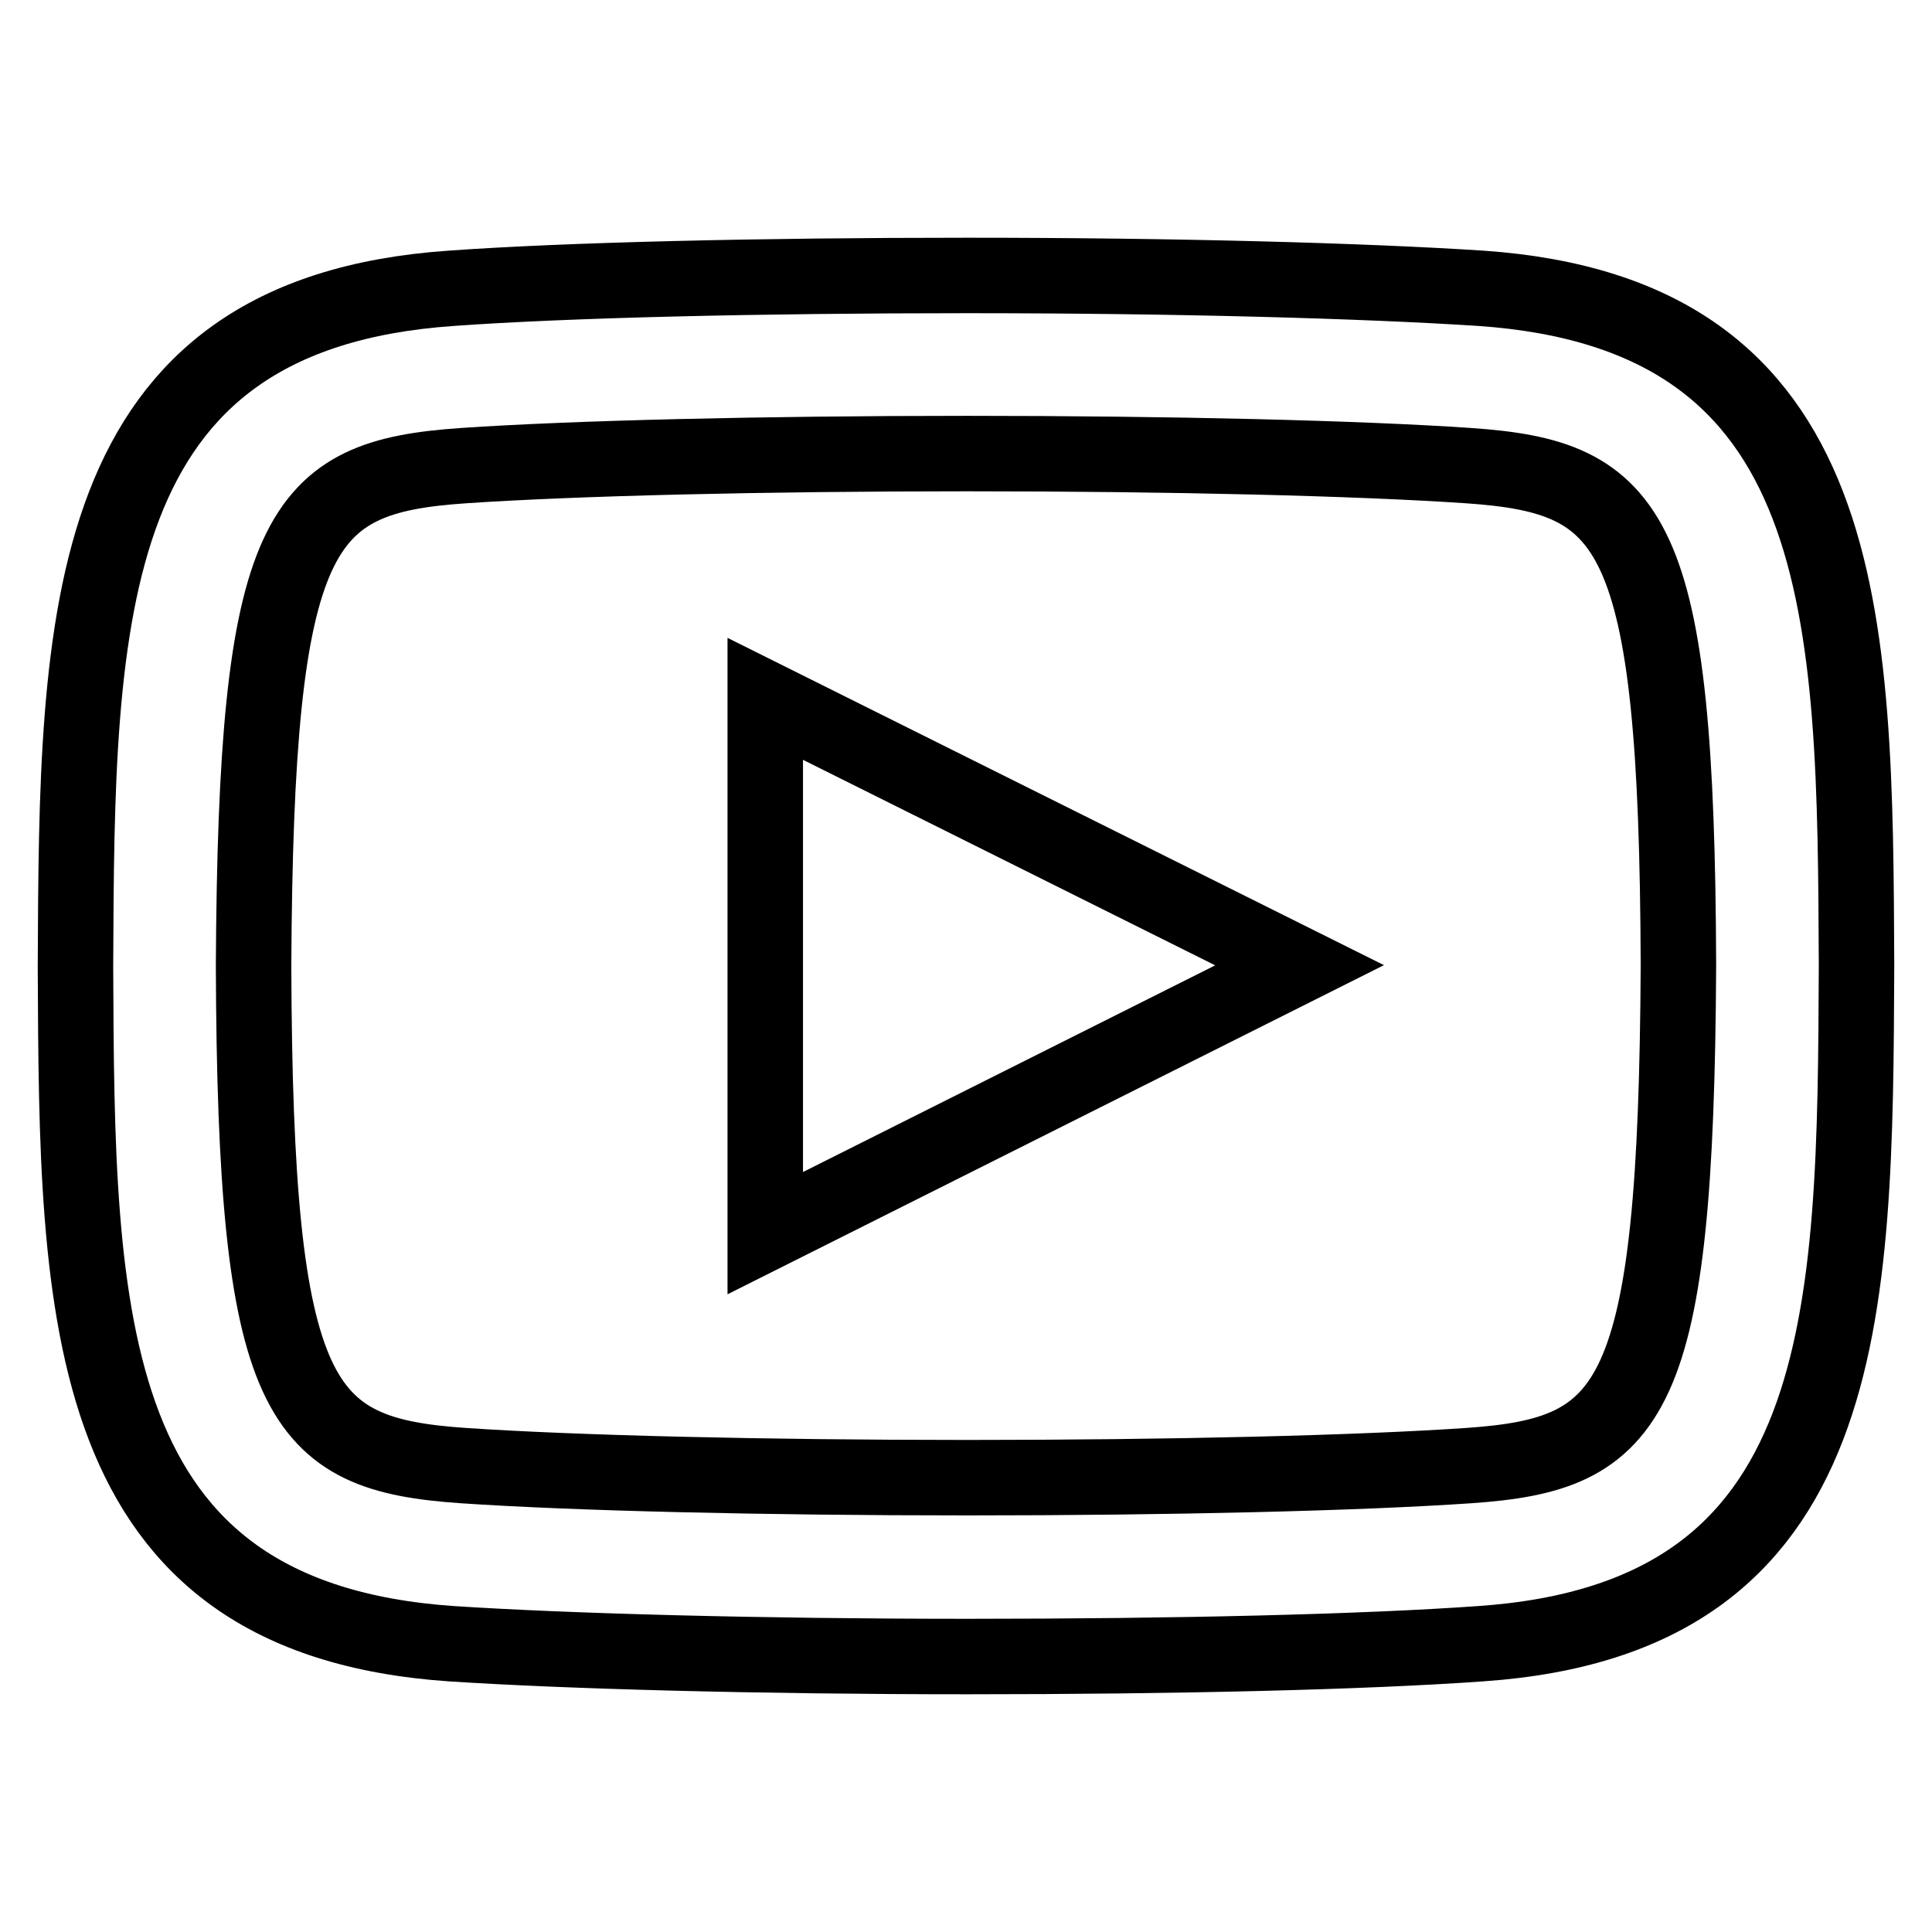 <?xml version="1.0" encoding="utf-8"?>
<!-- Svg Vector Icons : http://www.onlinewebfonts.com/icon -->
<!DOCTYPE svg PUBLIC "-//W3C//DTD SVG 1.1//EN" "http://www.w3.org/Graphics/SVG/1.1/DTD/svg11.dtd">
<svg version="1.1" xmlns="http://www.w3.org/2000/svg" xmlns:xlink="http://www.w3.org/1999/xlink" x="0px" y="0px" viewBox="0 0 256 256" enable-background="new 0 0 256 256" xml:space="preserve">
<g> <path stroke-width="10" fill-opacity="0" stroke="#000000"  d="M196.2,38.2c-15.4-1-40.2-1.7-68.1-1.7c-27.5,0-53,0.6-68.3,1.7C10.4,41.6,10.2,81.6,10,128.1 c0.2,46.3,0.4,86.3,49.8,89.7c15.3,1,40.8,1.7,68.4,1.7h0c27.8,0,52.6-0.6,68-1.7c49.4-3.4,49.6-43.4,49.8-89.9 C245.8,81.6,245.6,41.6,196.2,38.2L196.2,38.2z M194.6,194.2c-14.6,1-39.5,1.6-66.4,1.6h0c-27,0-52-0.6-66.8-1.6 c-21.9-1.5-27.6-8.2-27.8-66.2c0.3-58.1,5.9-64.8,27.8-66.3c14.7-1,39.7-1.6,66.7-1.6c27,0,51.8,0.6,66.5,1.6 c21.9,1.5,27.6,8.2,27.8,66.2C222.1,186,216.5,192.7,194.6,194.2z"/> <path stroke-width="10" fill-opacity="0" stroke="#000000"  d="M101.4,163.4l70.8-35.5l-70.8-35.3V163.4z"/></g>
</svg>